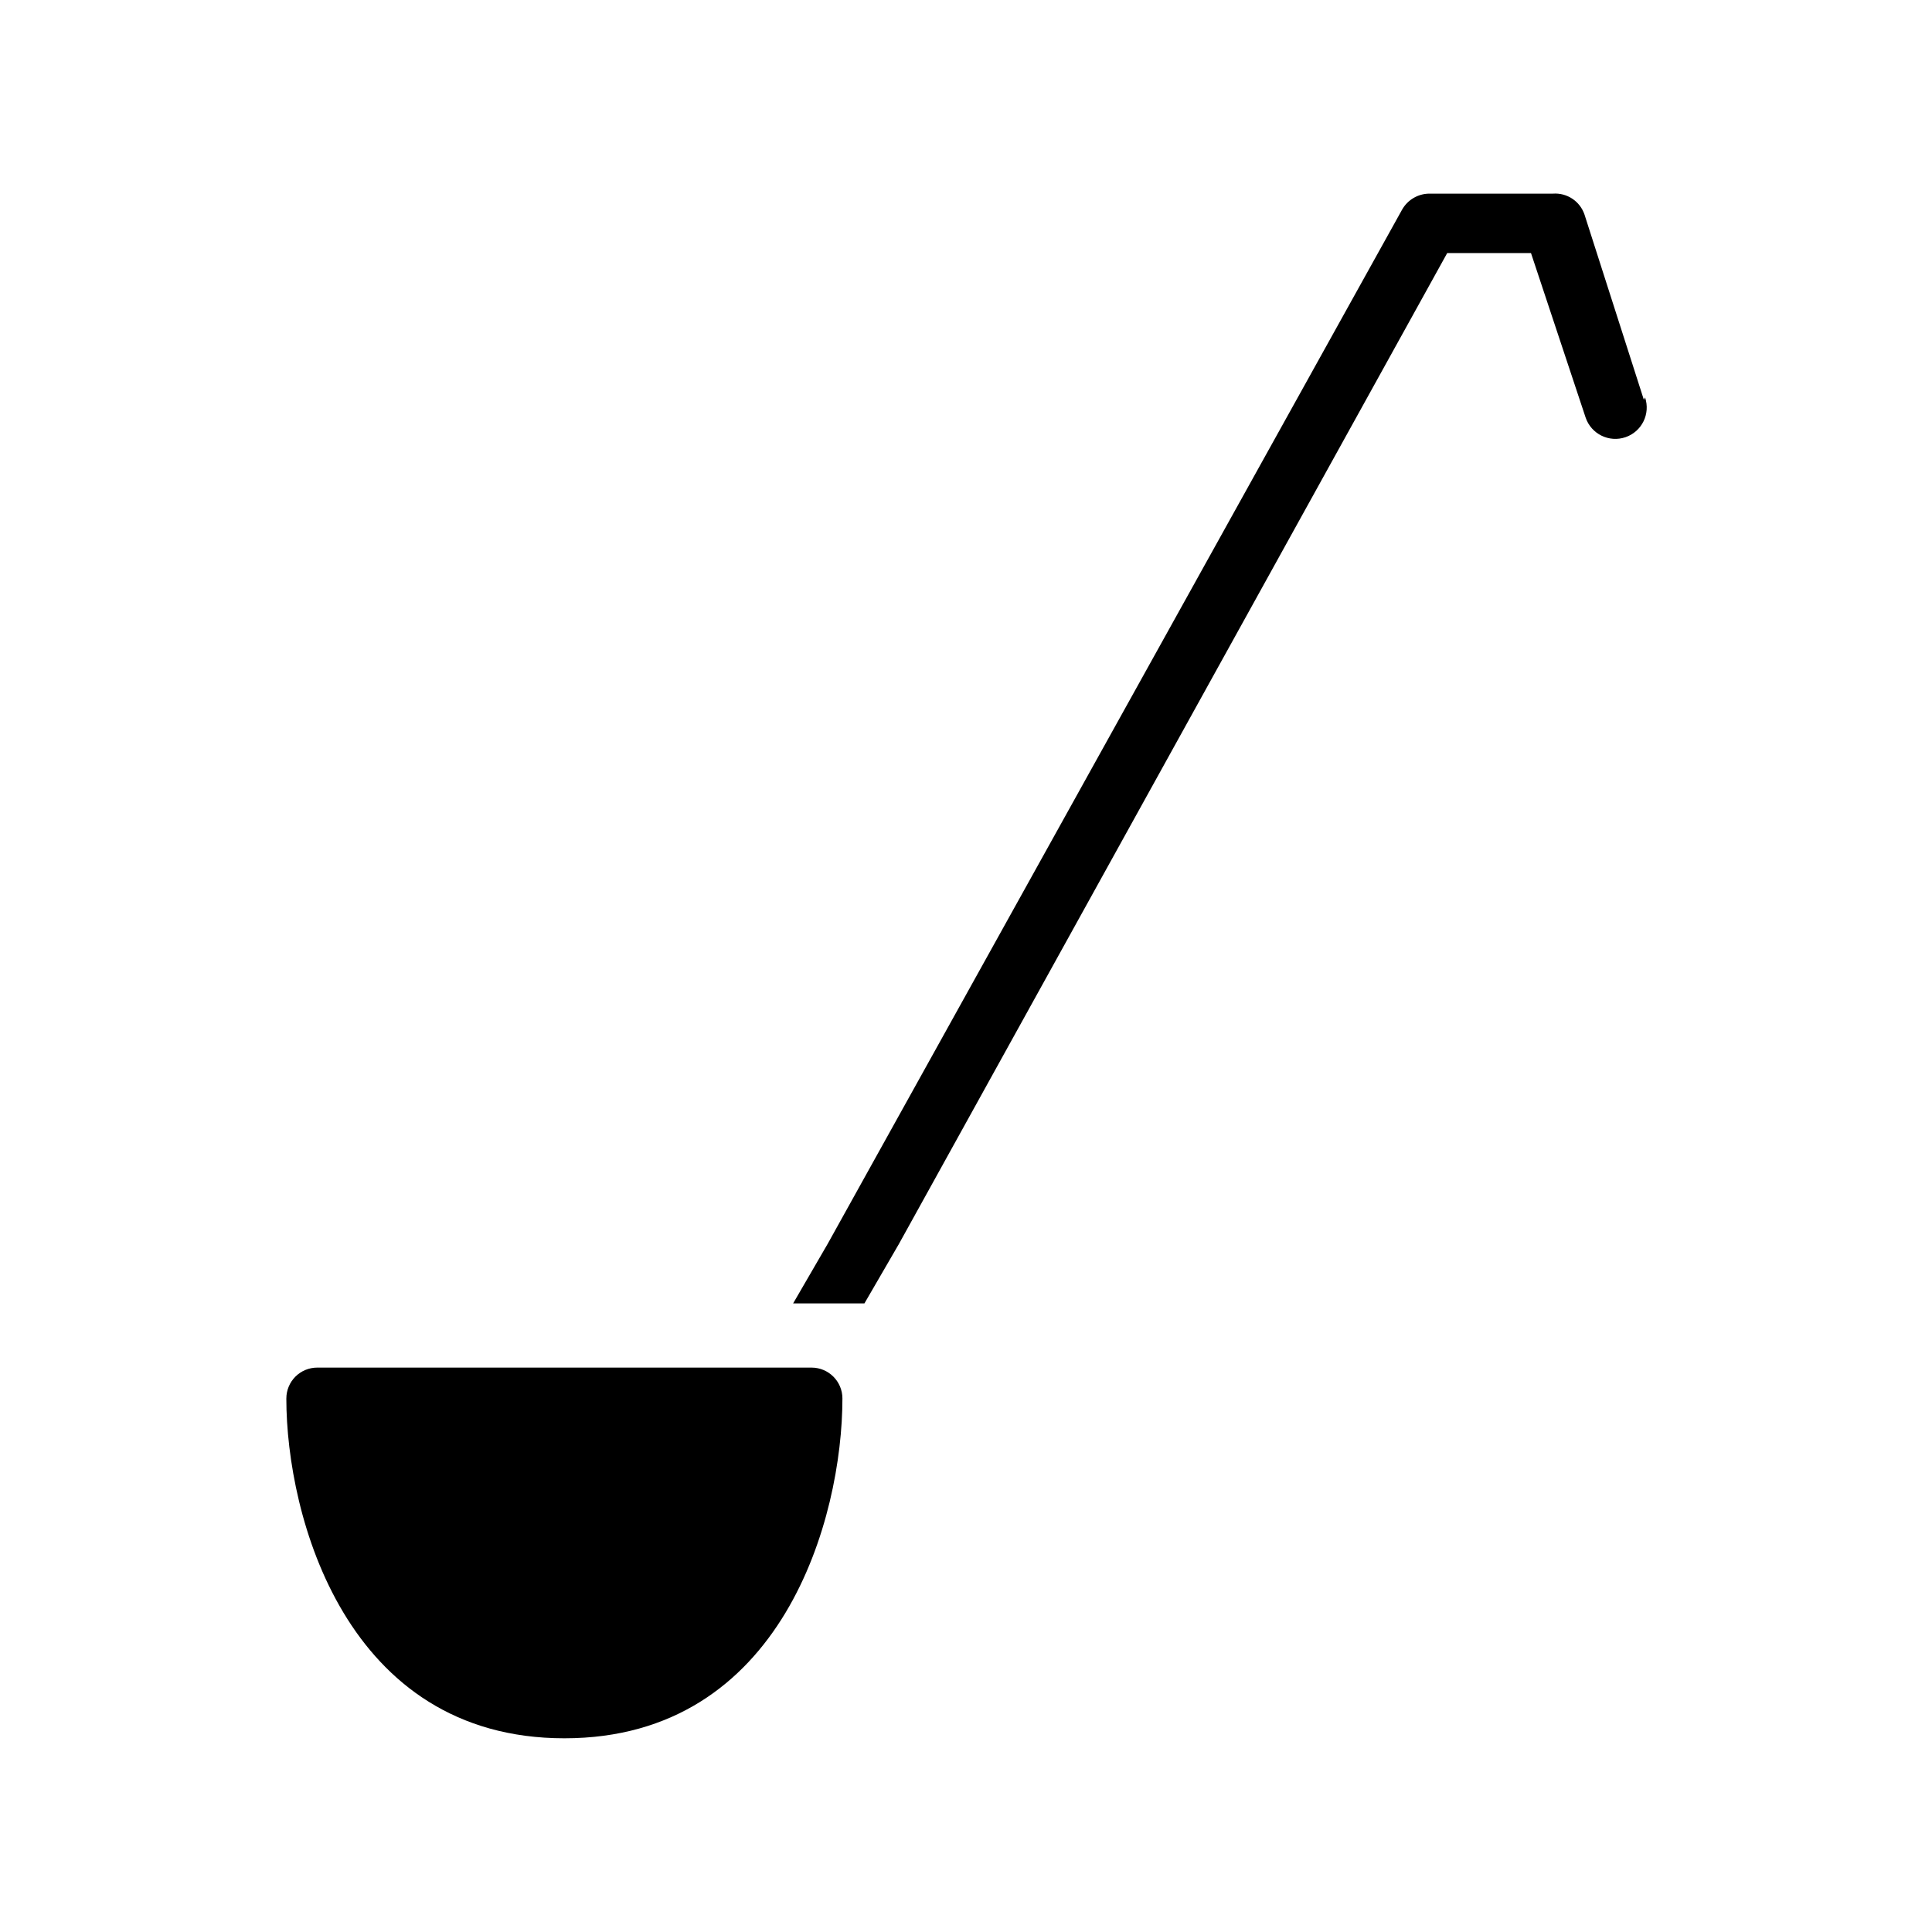 <?xml version="1.0" encoding="UTF-8"?>
<!-- Uploaded to: ICON Repo, www.svgrepo.com, Generator: ICON Repo Mixer Tools -->
<svg fill="#000000" width="800px" height="800px" version="1.1" viewBox="144 144 512 512" xmlns="http://www.w3.org/2000/svg">
 <path d="m367.25 514.61c0 31.488-15.742 90.055-73.684 90.055-57.938 0-73.684-58.883-73.684-90.055h0.004c0-2.168 0.863-4.25 2.398-5.789 1.535-1.535 3.617-2.394 5.789-2.394h130.99c4.523 0 8.188 3.664 8.188 8.184zm212.39-264.66-15.742-49.121c-1.207-3.519-4.633-5.781-8.344-5.512h-32.75c-3 0.012-5.769 1.637-7.242 4.254l-152.24 274.1-9.133 15.742h18.895l9.133-15.742 145.31-262.61h22.199l14.484 43.609c1.48 4.348 6.203 6.676 10.551 5.195 4.348-1.477 6.672-6.199 5.195-10.547z"/>
</svg>